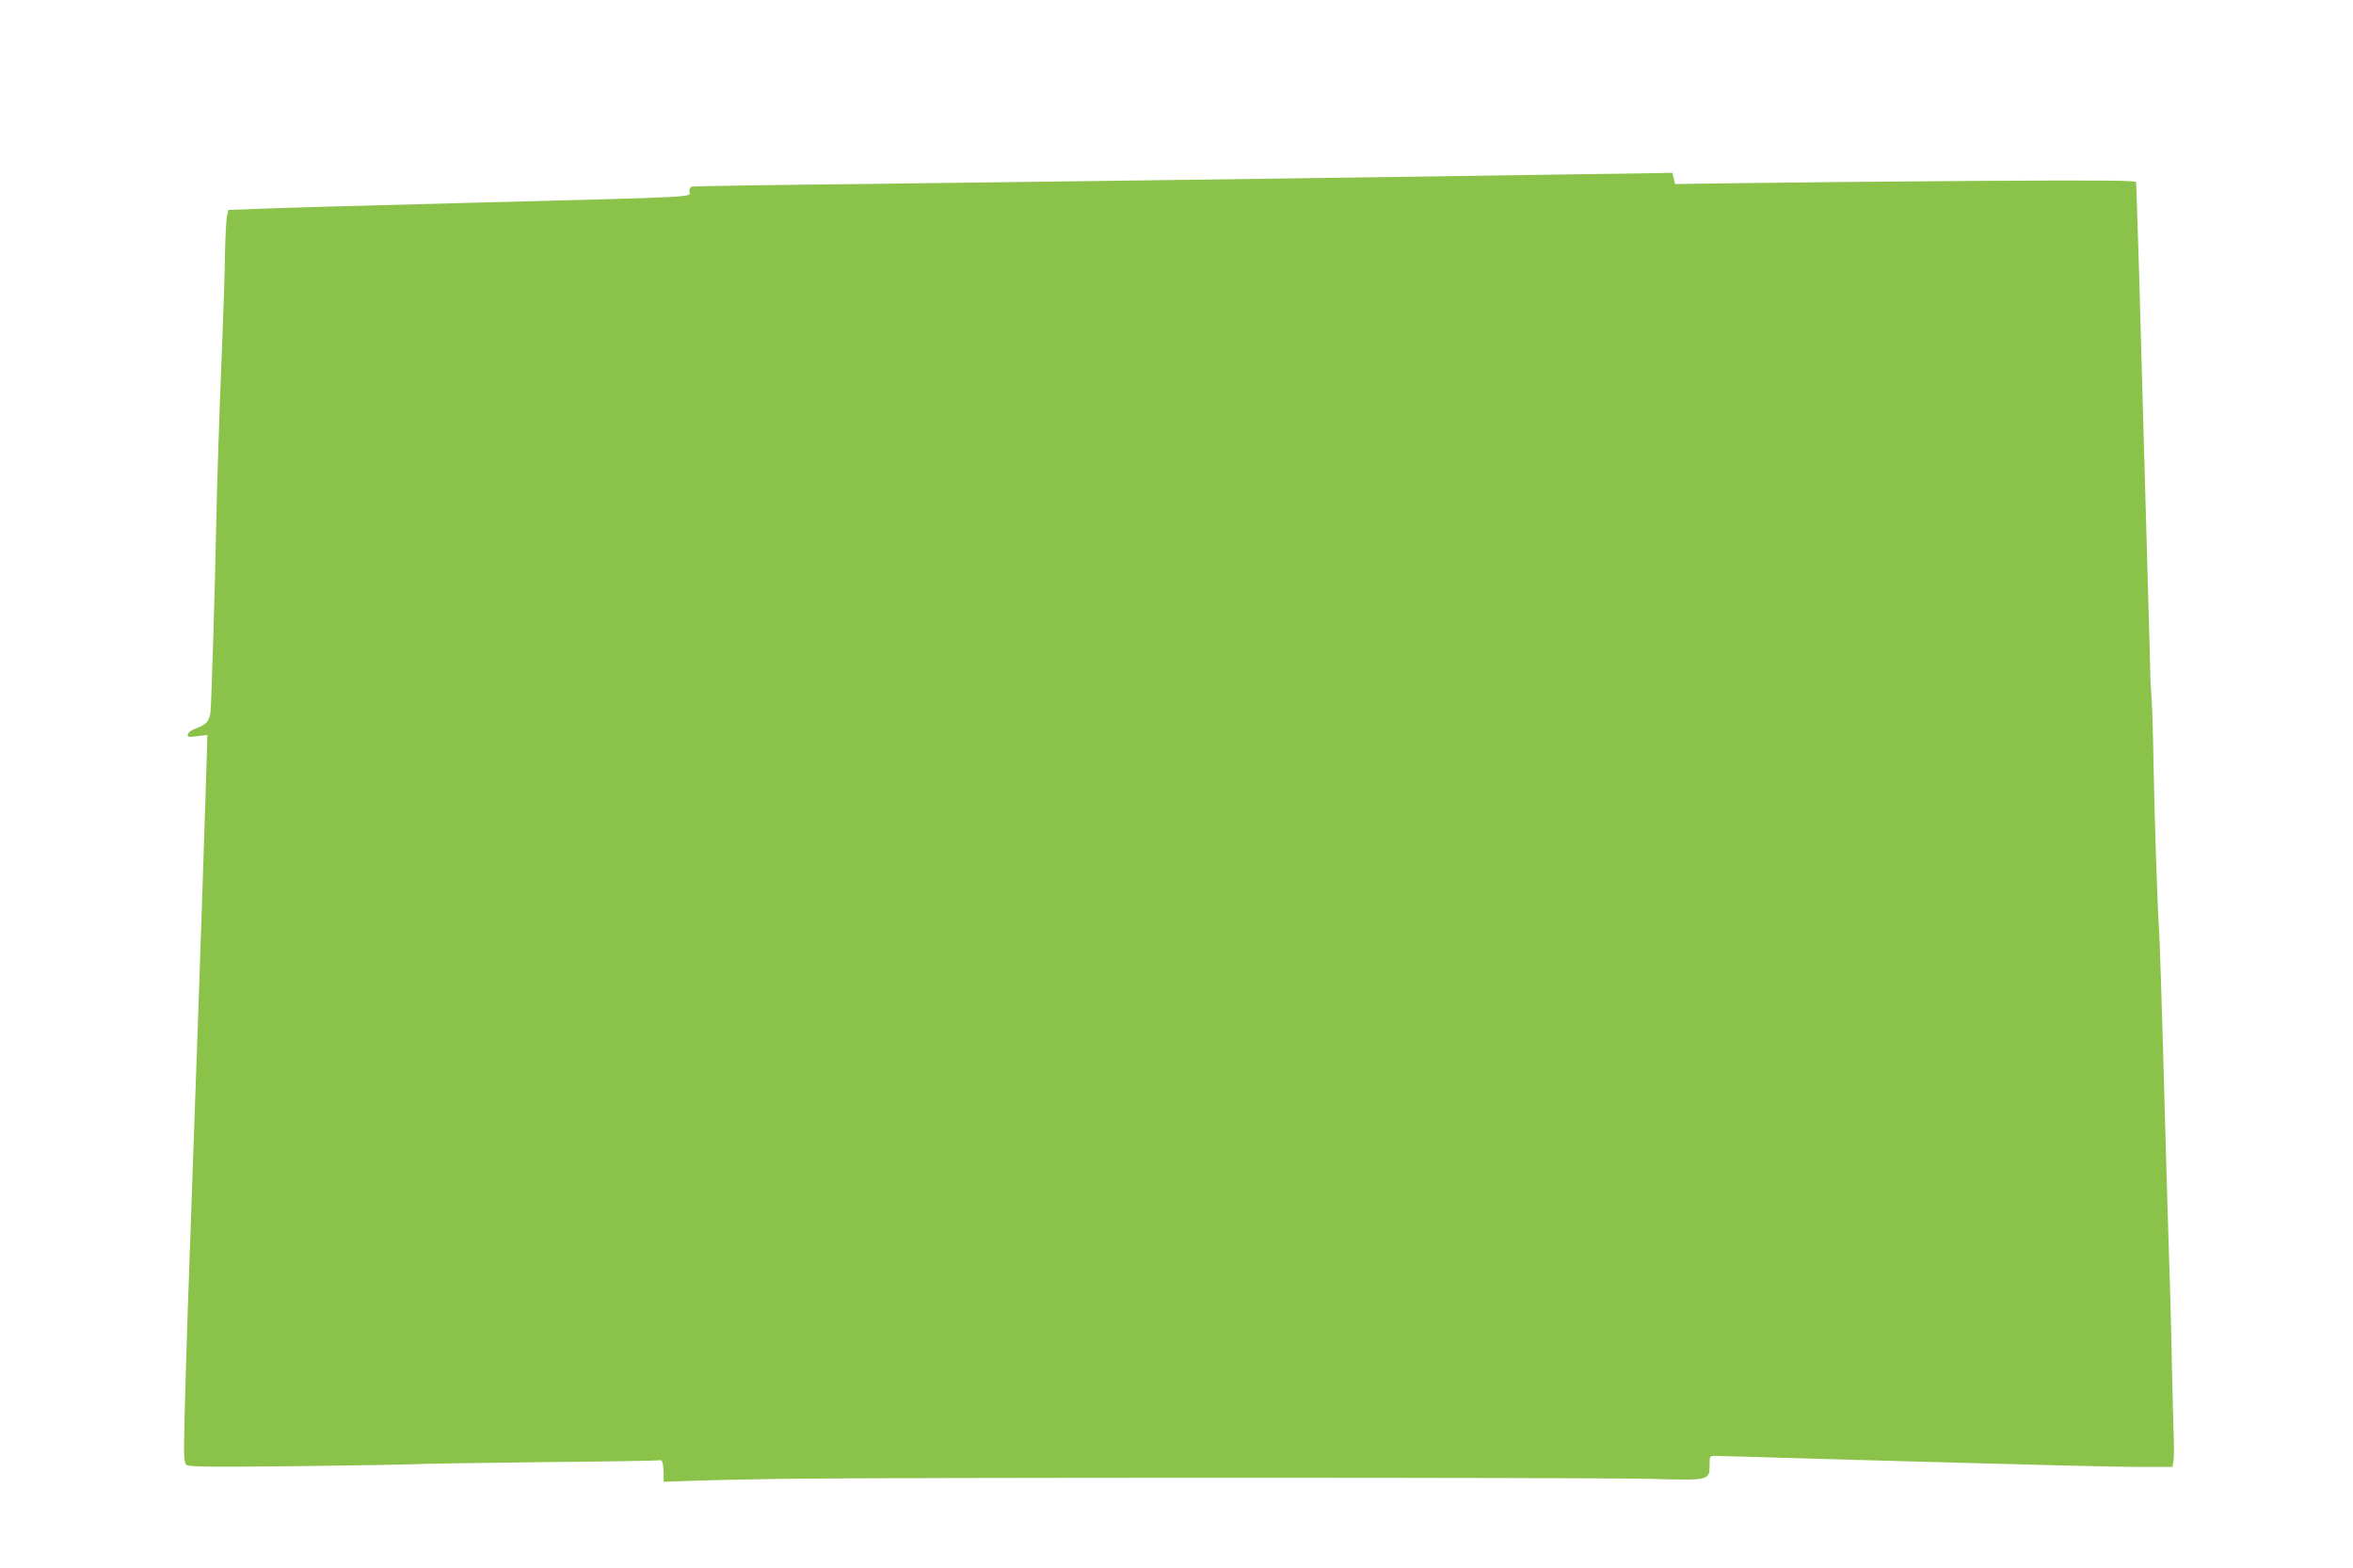 <?xml version="1.0" standalone="no"?>
<!DOCTYPE svg PUBLIC "-//W3C//DTD SVG 20010904//EN"
 "http://www.w3.org/TR/2001/REC-SVG-20010904/DTD/svg10.dtd">
<svg version="1.0" xmlns="http://www.w3.org/2000/svg"
 width="1280pt" height="853pt" viewBox="0 0 1280 853"
 preserveAspectRatio="xMidYMid meet">
<g transform="translate(0,853) scale(0.1,-0.1)"
fill="#8bc34a" stroke="none">
<path d="M8375 7579 c-1035 -16 -2780 -39 -3680 -50 -506 -5 -926 -12 -933
-14 -6 -3 -12 -13 -12 -24 0 -36 120 -30 -1260 -66 -509 -13 -998 -27 -1086
-31 l-162 -6 -7 -32 c-4 -17 -9 -107 -11 -201 -1 -93 -7 -287 -13 -430 -17
-412 -32 -876 -35 -1055 -6 -315 -26 -975 -31 -1016 -7 -48 -25 -68 -81 -87
-22 -8 -40 -22 -42 -31 -3 -16 2 -17 51 -11 l55 7 -1 -43 c-1 -66 -44 -1364
-62 -1849 -45 -1250 -50 -1411 -61 -1825 -5 -213 -4 -242 10 -254 13 -11 124
-12 603 -7 324 4 613 9 643 11 30 2 341 7 690 11 349 3 638 8 641 10 11 6 19
-25 19 -73 l0 -44 138 5 c75 3 297 8 492 11 559 8 4435 8 4737 0 322 -9 323
-9 323 75 0 50 0 50 33 50 17 0 493 -14 1057 -30 564 -16 1116 -30 1226 -30
l202 0 5 28 c3 15 4 70 2 122 -2 52 -6 230 -10 395 -3 165 -8 354 -10 420 -3
66 -16 518 -30 1005 -13 487 -27 917 -30 955 -9 120 -24 577 -30 900 -3 171
-8 339 -12 375 -3 36 -6 94 -6 130 -1 36 -4 184 -9 330 -4 146 -19 672 -33
1170 -13 498 -27 959 -30 1025 -2 66 -4 126 -5 133 0 11 -153 12 -867 8 -478
-3 -1042 -9 -1255 -12 l-386 -5 -7 30 -7 31 -101 -2 c-56 -1 -336 -5 -622 -9z"/>
</g>
</svg>
